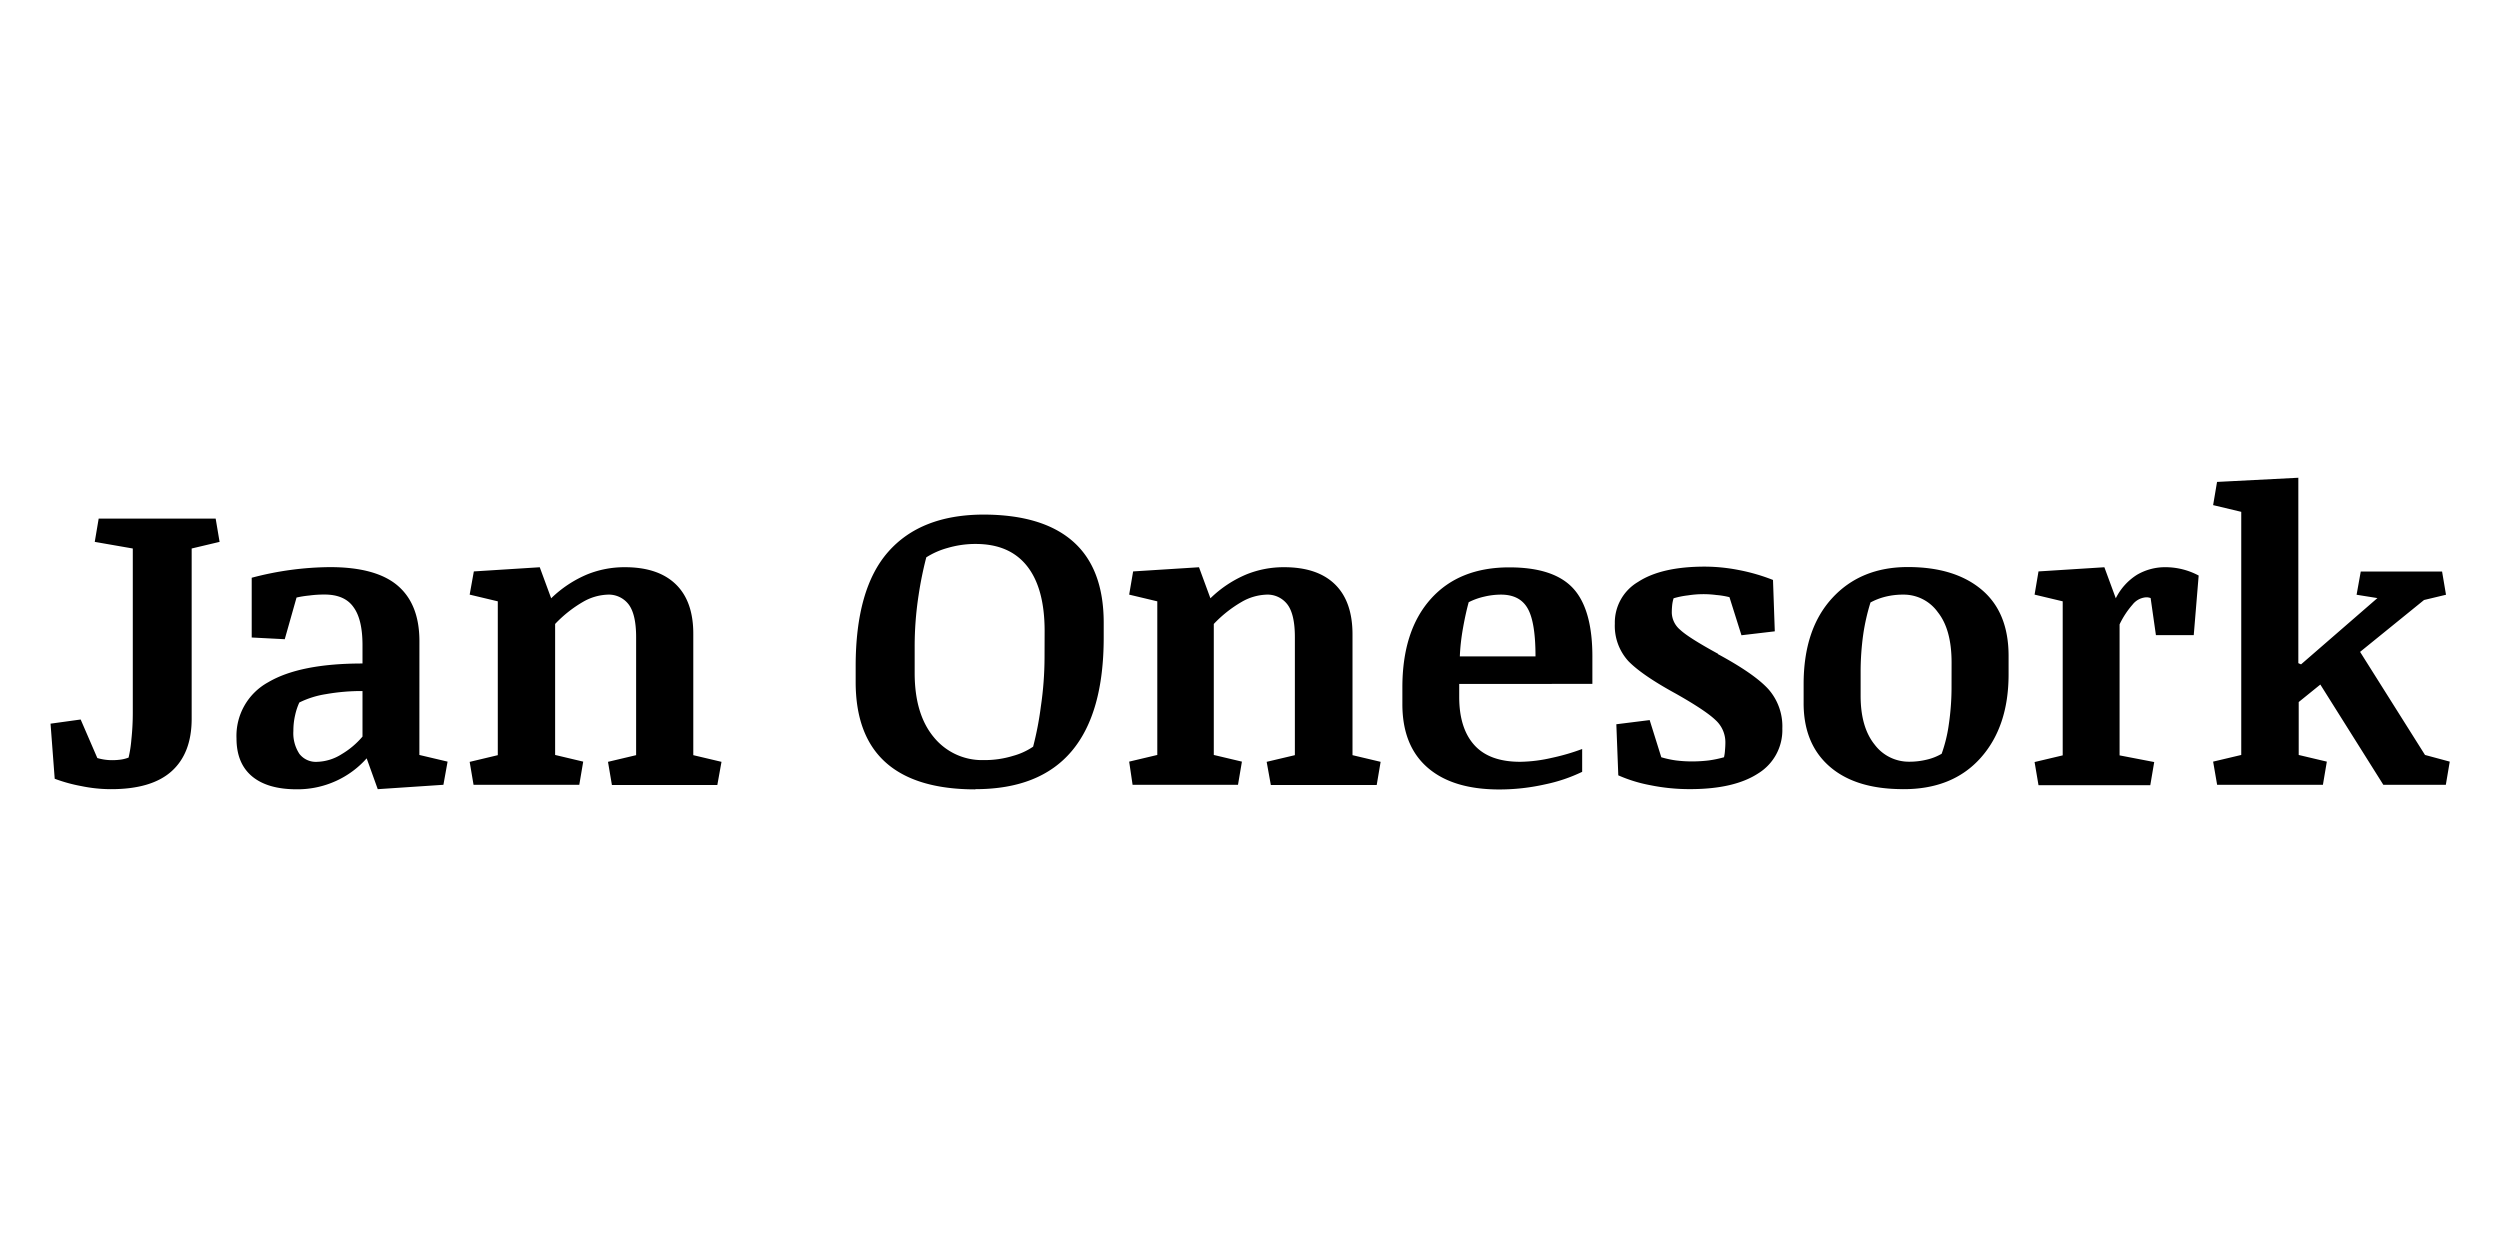 <svg id="Layer_1" data-name="Layer 1" xmlns="http://www.w3.org/2000/svg" width="600" height="300" viewBox="0 0 600 300">
  <rect width="600" height="300" fill="#fff" opacity="0"/>
  <path d="M46,172.49q0,8.28-4.82,12.61t-14.64,4.3a35.17,35.17,0,0,1-7.08-.75,37.09,37.09,0,0,1-6.33-1.75l-1-13.22,7.23-1,4,9.25a12.64,12.64,0,0,0,3.63.51,14.88,14.88,0,0,0,2.22-.17,8.81,8.81,0,0,0,1.65-.45,29.11,29.11,0,0,0,.67-4.33,60.17,60.17,0,0,0,.34-6.51V131.64l-9.13-1.59.94-5.58H51.76l.94,5.58L46,131.64Zm54.65,8.7,6.77,1.6-1,5.56L90.66,189.4,88,182a22,22,0,0,1-7.36,5.43,22.26,22.26,0,0,1-9.44,2q-7,0-10.72-3.12t-3.72-9.11a14.65,14.65,0,0,1,7.59-13.45Q72,159.23,87,159.24v-4.39q0-6.24-2.18-9.16c-1.41-2-3.73-3-6.93-3a27.26,27.26,0,0,0-3.72.24,23.88,23.88,0,0,0-3,.48l-2.83,10L60.41,153V138.66a74.93,74.93,0,0,1,18.77-2.55q11,0,16.21,4.4t5.27,13.18ZM87,165.85a49.14,49.14,0,0,0-8.82.75,22.07,22.07,0,0,0-6.34,2,14.63,14.63,0,0,0-1,3,16.47,16.47,0,0,0-.43,3.84,9,9,0,0,0,1.46,5.51,5,5,0,0,0,4.21,1.89A11.59,11.59,0,0,0,82,181a19.77,19.77,0,0,0,5-4.22Zm25.72,17,6.75-1.61V144.32l-6.75-1.61,1-5.57,15.82-1,2.74,7.45a27.85,27.85,0,0,1,8.69-5.75,23.77,23.77,0,0,1,9-1.71q8,0,12.23,4.11t4.19,12v29l6.77,1.6-1,5.56h-25.3l-.94-5.56,6.75-1.6V152.92c0-3.62-.59-6.22-1.75-7.8a6,6,0,0,0-5.24-2.4,12.65,12.65,0,0,0-5.76,1.73,29.71,29.71,0,0,0-6.69,5.3v31.44l6.74,1.6-.94,5.56H113.65Zm121.38,6.6q-14.31,0-21.53-6.46t-7.21-19.35v-3.74q0-18.6,7.82-27.47t22.77-8.93q14.25,0,21.58,6.46t7.36,19.41V153q0,18.18-7.7,27.29T234.08,189.4Zm16.61-38q0-10.24-4.2-15.57t-12.33-5.33a23.69,23.69,0,0,0-6.73.95,18.88,18.88,0,0,0-5.14,2.26,87.17,87.17,0,0,0-1.85,9.11,80.42,80.42,0,0,0-.94,12.37v6.28q0,9.87,4.57,15.38a14.92,14.92,0,0,0,12,5.52,23.06,23.06,0,0,0,7-1,16.14,16.14,0,0,0,4.86-2.22,76.9,76.9,0,0,0,1.85-9.6,82.13,82.13,0,0,0,.89-11.83ZM271,182.79l6.75-1.6V144.32L271,142.71l.95-5.57,15.81-1,2.74,7.45a27.7,27.7,0,0,1,8.68-5.75,23.79,23.79,0,0,1,9-1.71q8,0,12.21,4.11t4.21,12v29l6.75,1.6-.94,5.56H305l-1-5.56,6.77-1.6V152.92q0-5.43-1.75-7.8a6,6,0,0,0-5.24-2.4,12.72,12.72,0,0,0-5.77,1.73,29.52,29.52,0,0,0-6.7,5.3v31.44l6.75,1.6-.94,5.56h-25.3Zm79.21-18.64v3.12q0,7.53,3.64,11.56t11.09,4a35.53,35.53,0,0,0,7.46-.94,51.57,51.57,0,0,0,7.32-2.13v5.48a38.18,38.18,0,0,1-8.87,3,49.91,49.91,0,0,1-11.05,1.23q-11.19,0-17.23-5.29t-6-15.3v-3.9q0-13.6,6.8-21.21t18.88-7.6q10.77,0,15.39,5.13T382.17,158v6.13Zm2.27-19.59q-.75,2.73-1.37,6.23t-.75,6.75h18.16q0-8.26-1.89-11.53c-1.25-2.2-3.39-3.3-6.4-3.3a17.53,17.53,0,0,0-4,.48A15.94,15.94,0,0,0,352.43,144.56ZM412.33,157q8.75,4.73,12.09,8.41a13.49,13.49,0,0,1,3.34,9.44,12.2,12.2,0,0,1-5.8,10.77q-5.76,3.76-16.27,3.77a47.08,47.08,0,0,1-9.6-.94,34.71,34.71,0,0,1-7.7-2.37l-.47-12.26,8-1,2.79,8.92a23.44,23.44,0,0,0,3.49.76,30.25,30.25,0,0,0,3.82.24,33.43,33.43,0,0,0,4.11-.24,27,27,0,0,0,3.63-.76,10,10,0,0,0,.24-1.69q.09-1,.09-1.89a7.18,7.18,0,0,0-2.36-5.34q-2.33-2.26-9.49-6.32-8.13-4.44-11.43-7.83a12.55,12.55,0,0,1-3.25-9,11.31,11.31,0,0,1,5.56-10q5.63-3.69,16.1-3.68a42.81,42.81,0,0,1,8,.8,45.61,45.61,0,0,1,8.3,2.4l.43,12.33-8,.94-2.88-9.14a19.6,19.6,0,0,0-3.17-.52,23.77,23.77,0,0,0-6.78.09,20.29,20.29,0,0,0-3.46.7,8.85,8.85,0,0,0-.34,1.66c-.06.6-.09,1.19-.09,1.78a5.53,5.53,0,0,0,2,4.11q2,1.89,9.08,5.76Zm44.33,32.39q-11.37,0-17.61-5.48t-6.18-15.33v-4.4q0-13.17,6.85-20.63t18.16-7.46q11.25,0,17.71,5.43t6.47,15.86v4.45q0,12.58-6.75,20.11T456.66,189.4ZM468.38,159q0-7.94-3.31-12.08a10.06,10.06,0,0,0-8.31-4.21,17.53,17.53,0,0,0-4.3.51,15.37,15.37,0,0,0-3.54,1.37,49.72,49.72,0,0,0-1.75,7.71,65.1,65.1,0,0,0-.62,9.06V167q0,7.53,3.36,11.7a10.25,10.25,0,0,0,8.22,4.11,17.55,17.55,0,0,0,4.39-.52A12.64,12.64,0,0,0,466,180.9a35,35,0,0,0,1.7-6.93,61.66,61.66,0,0,0,.67-9.36Zm26.67-14.68-6.75-1.61.94-5.57,15.81-1,2.74,7.45a14,14,0,0,1,5.1-5.65,13.35,13.35,0,0,1,7-1.81,16.94,16.94,0,0,1,7.79,2l-1.18,14.3h-9.08l-1.27-8.9a5.13,5.13,0,0,0-.65-.16,4.82,4.82,0,0,0-.62,0,4.56,4.56,0,0,0-3.08,1.75,20.47,20.47,0,0,0-3.1,4.73v31.44l8.31,1.6-.94,5.56H489.24l-.94-5.56,6.75-1.6Zm36.1,38.47,6.75-1.6V122.84l-6.75-1.61.94-5.57,19.51-1v44.5l.65.29,18.33-15.91-5-.8,1-5.57H586.1l.94,5.57L581.77,144l-15.35,12.45L582,181.19l5.94,1.6-.94,5.56h-15l-15.12-24.06-5.19,4.2v12.7l6.75,1.6-.94,5.56H532.11Z"/>
</svg>
